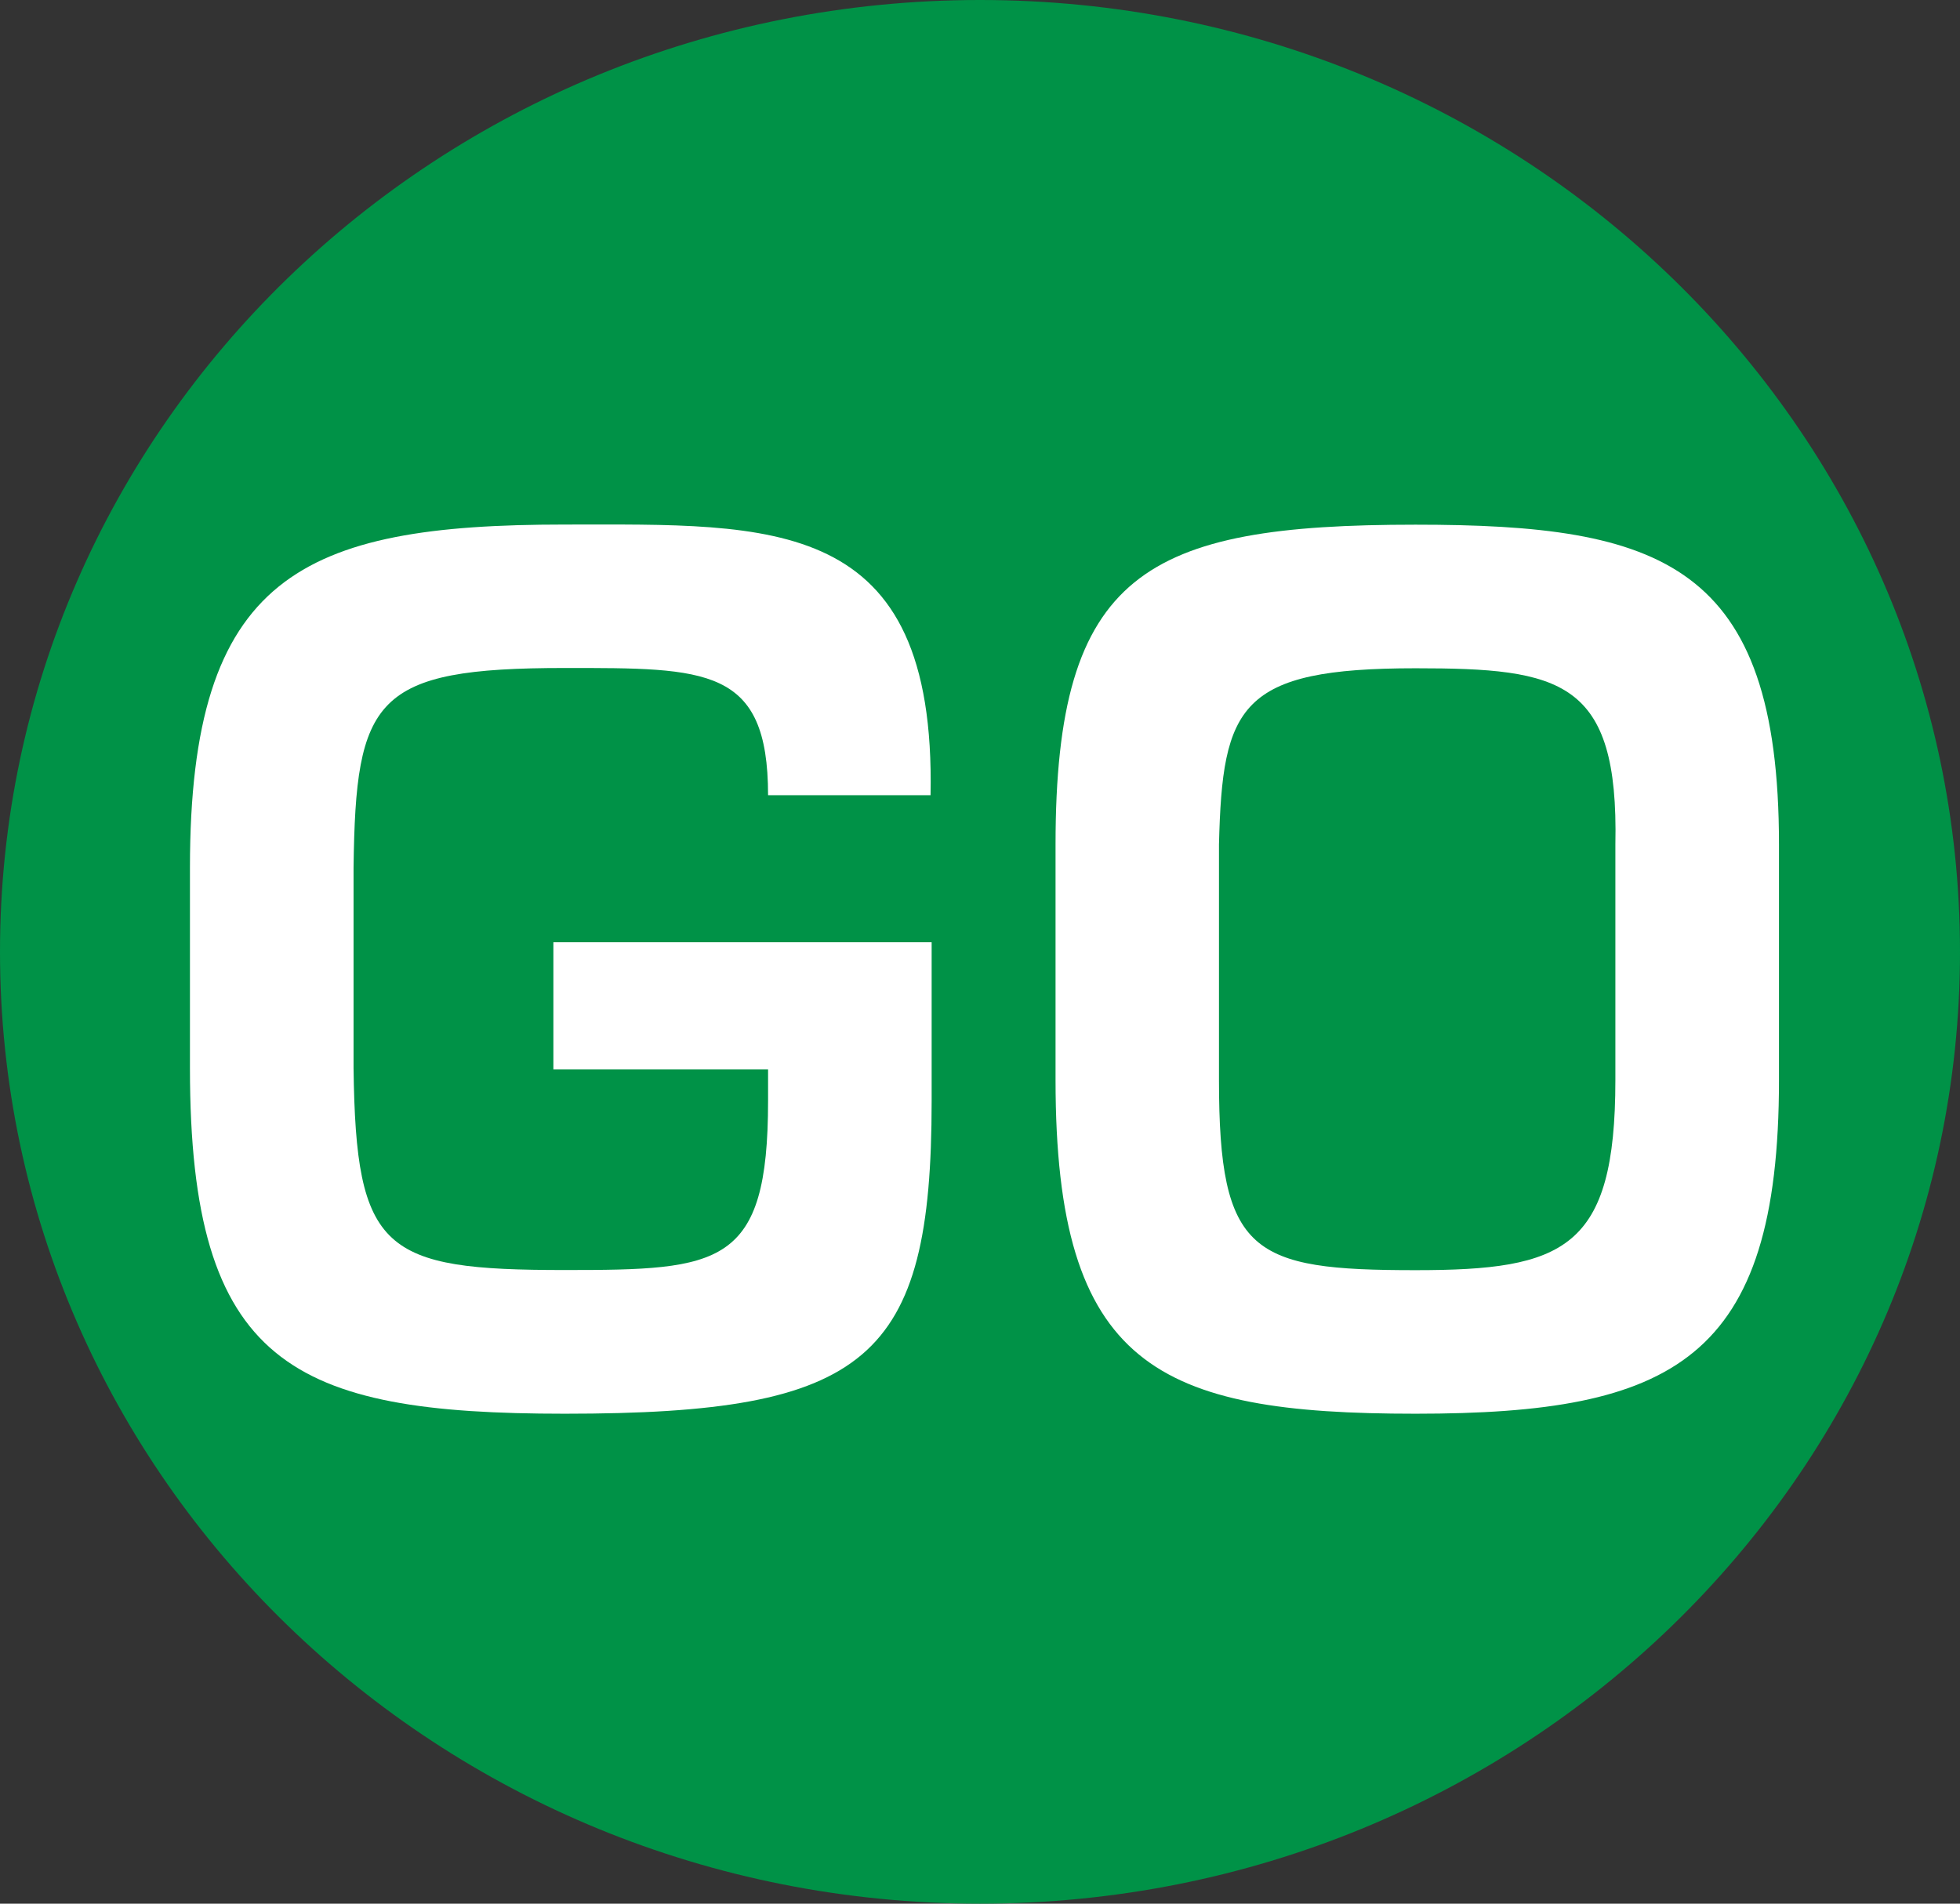 <svg width="70" height="68" viewBox="0 0 70 68" fill="none" xmlns="http://www.w3.org/2000/svg">
<rect x="0" y="0" width="70" height="68" fill="#333333" stroke="none"/>
<path d="M35 68C54.33 68 70 52.778 70 34C70 15.222 54.33 0 35 0C15.67 0 0 15.222 0 34C0 52.778 15.67 68 35 68Z" fill="#009247"/>
<path d="M33.273 33.661V39.33C33.273 48.581 31.002 50.499 20.171 50.499C10.434 50.499 6.784 48.747 6.784 38.162V30.992C6.784 20.573 10.758 18.737 20.171 18.737C27.593 18.737 33.435 18.364 33.234 28.405H27.431C27.431 23.822 25.238 23.861 20.171 23.861C13.357 23.861 12.705 24.945 12.627 30.987V38.157C12.71 44.699 13.681 45.366 20.171 45.366C25.729 45.366 27.431 45.243 27.431 39.325V38.201H19.764V33.657H33.273V33.661Z" fill="white"/>
<path d="M63.535 30.162V38.579C63.535 48.581 59.763 50.499 50.555 50.499C41.348 50.499 37.698 48.831 37.698 38.579V30.162C37.698 20.45 40.901 18.742 50.555 18.742C59.316 18.742 63.535 20.116 63.535 30.162ZM43.535 30.162V38.579C43.535 44.787 44.713 45.371 50.555 45.371C55.868 45.371 57.692 44.62 57.692 38.579V30.162C57.815 24.288 55.745 23.871 50.555 23.871C44.266 23.871 43.658 25.206 43.535 30.162Z" fill="white"/>
</svg>
